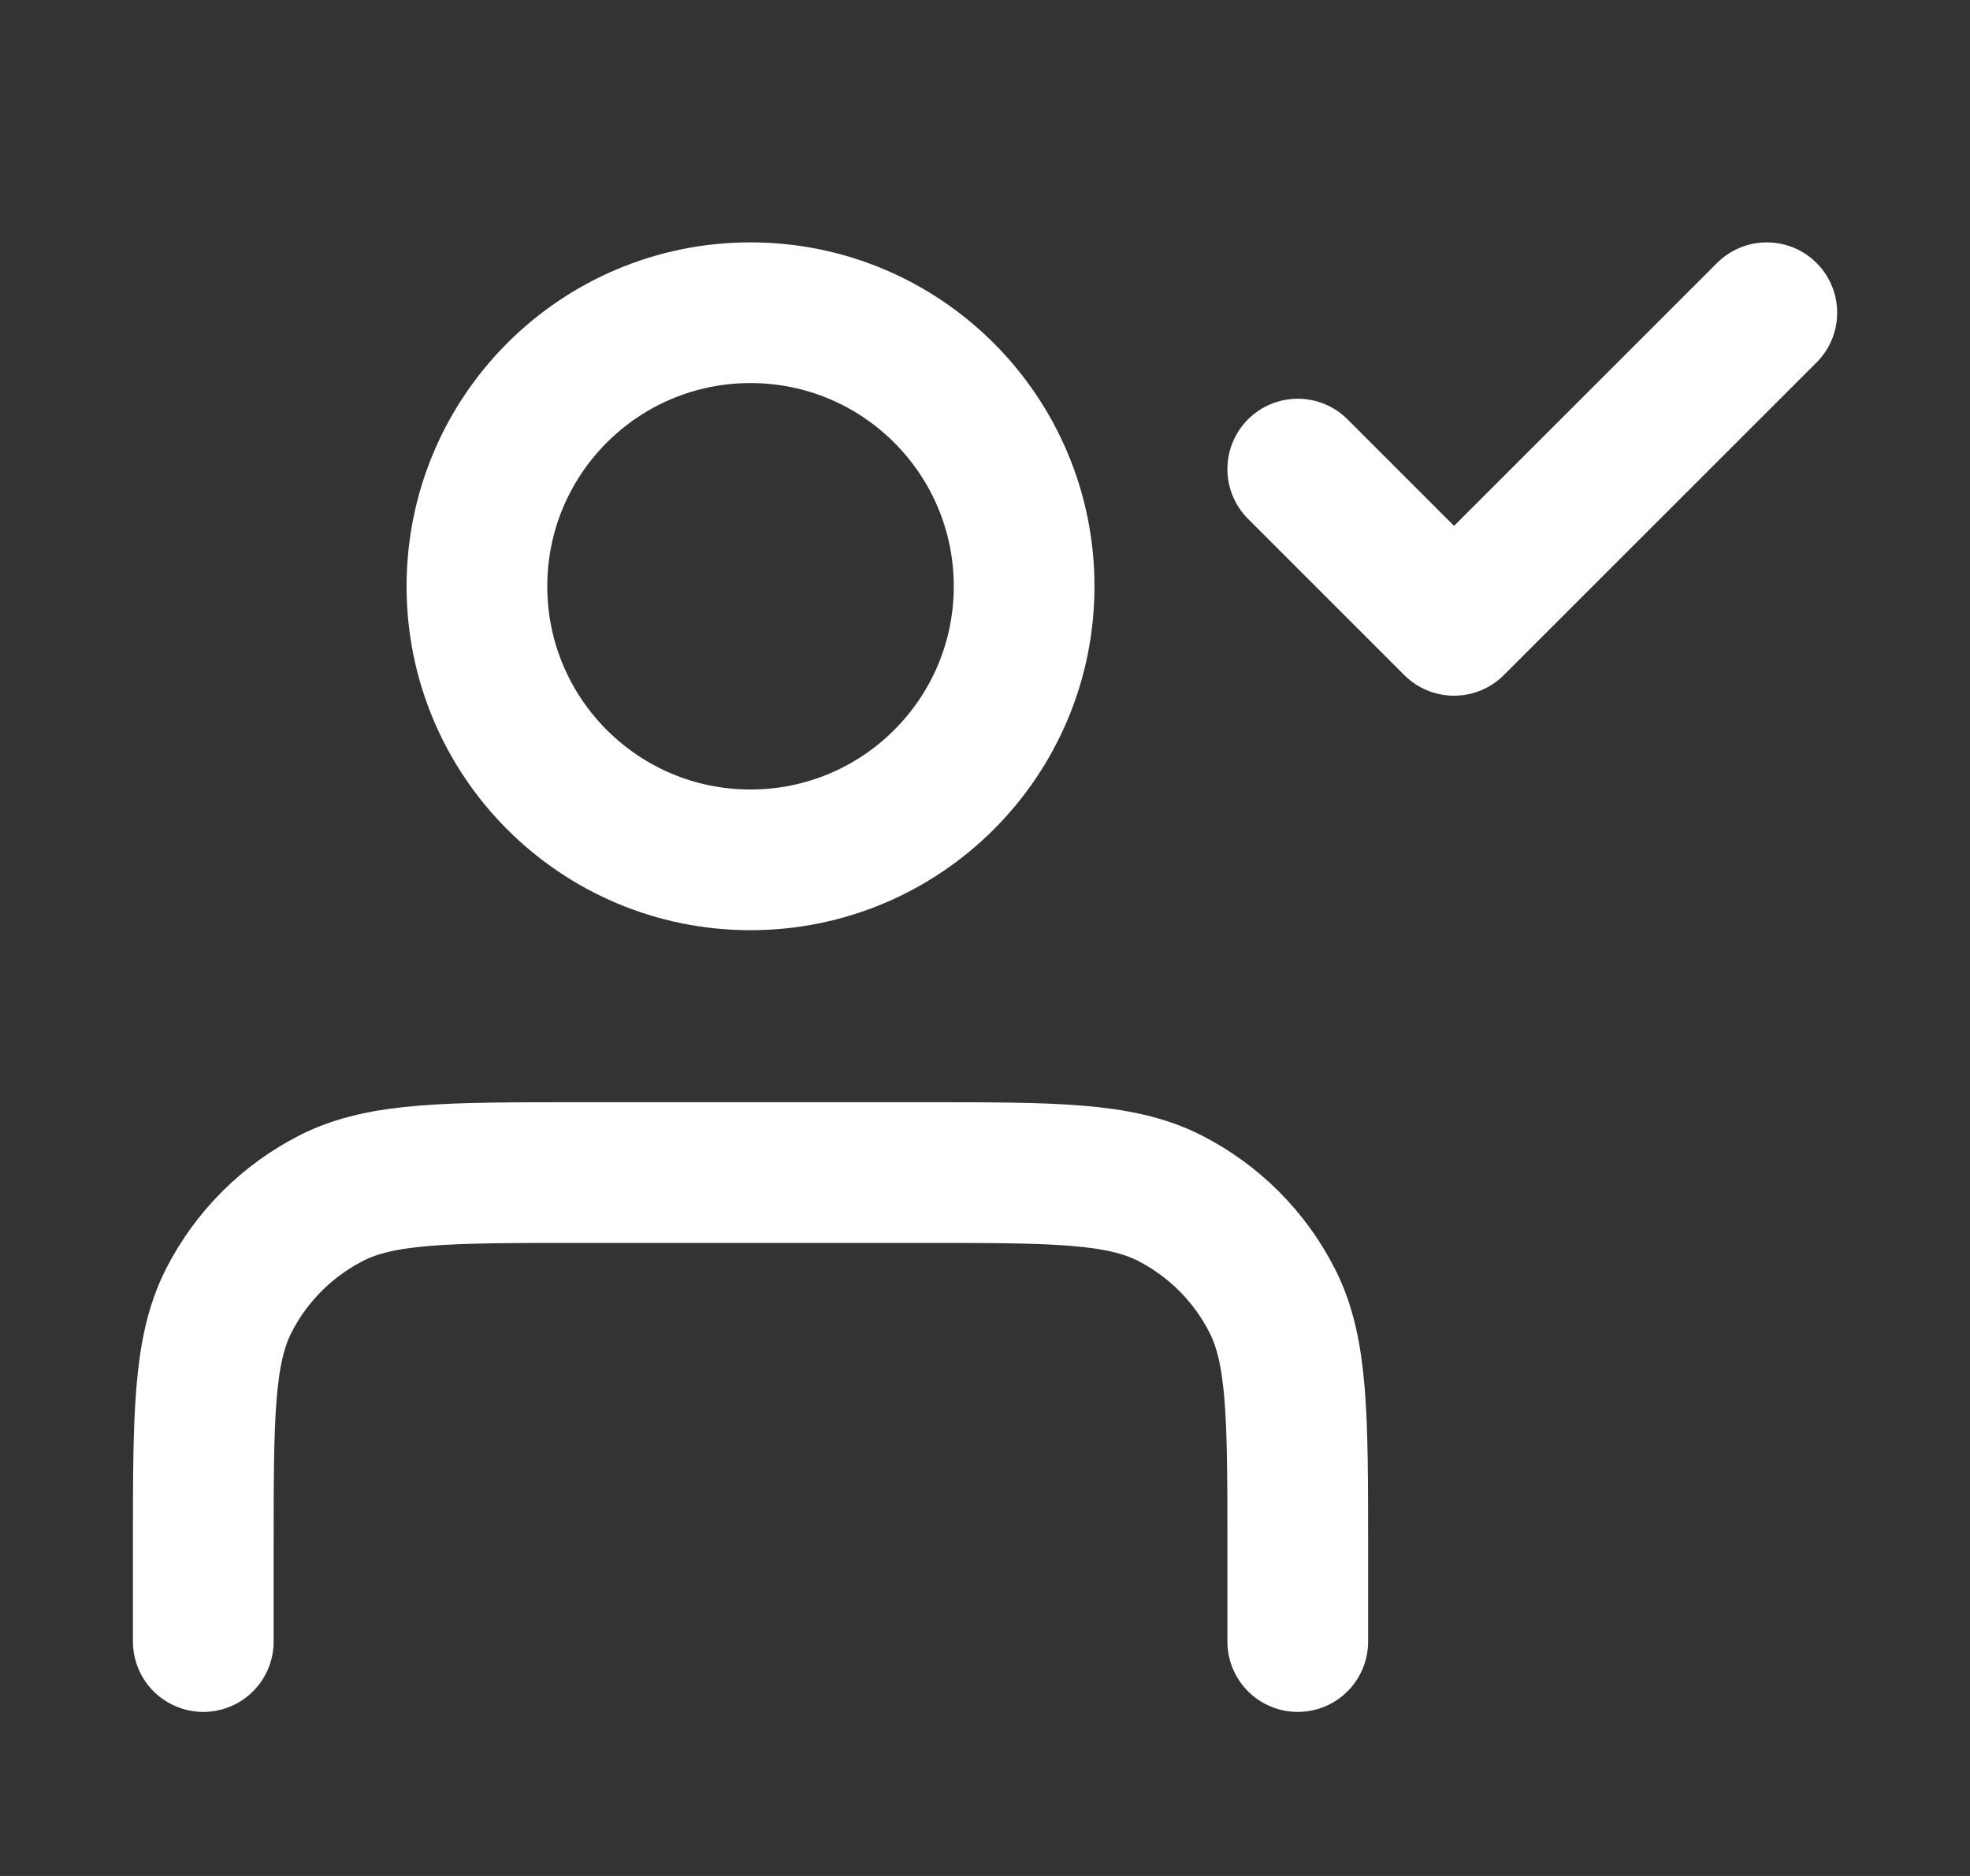<svg width="21" height="20" viewBox="0 0 21 20" fill="none" xmlns="http://www.w3.org/2000/svg">
<rect x="0" y="0" width="21" height="20" fill="#333333" stroke="none"/>
<path d="M13.834 17.501V16.501C13.834 15.101 13.834 14.4 13.561 13.866C13.322 13.395 12.939 13.013 12.469 12.773C11.934 12.501 11.234 12.501 9.834 12.501H6.167C4.767 12.501 4.067 12.501 3.532 12.773C3.062 13.013 2.679 13.395 2.439 13.866C2.167 14.4 2.167 15.101 2.167 16.501V17.501M13.834 5.001L15.5 6.667L18.834 3.334M10.917 6.251C10.917 7.861 9.611 9.167 8 9.167C6.389 9.167 5.084 7.861 5.084 6.251C5.084 4.64 6.389 3.334 8 3.334C9.611 3.334 10.917 4.64 10.917 6.251Z" stroke="white" stroke-width="1.5" stroke-linecap="round" stroke-linejoin="round"/>
</svg>
